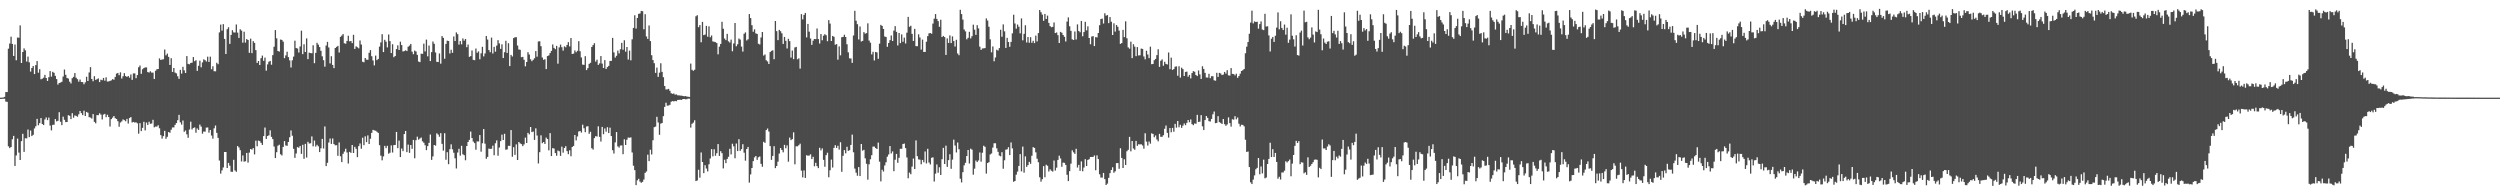 <?xml version="1.0" encoding="UTF-8"?>
<svg xmlns="http://www.w3.org/2000/svg" width="1920" height="150">
  <path d="M0 75.000h1v1.000H0zM1 74.994h1v1.000H1zM2 74.829h1v1.000H2zM3 74.384h1v1.440H3zM4 70.697h1v7.329H4zM5 70.688h1v7.537H5zM6 37.376h1v75.023H6zM7 33.407h1v80.362H7zM8 28.164h1v84.747H8zM9 33.757h1v73.179H9zM10 42.948h1v61.422H10zM11 34.196h1v93.228H11zM12 46.288h1v73.133H12zM13 28.823h1v77.621H13zM14 28.970h1v88.232H14zM15 19.483h1v103.413H15zM16 48.389h1v59.992H16zM17 39.931h1v62.813H17zM18 37.185h1v79.429H18zM19 38.668h1v67.531H19zM20 47.237h1v59.036H20zM21 43.490h1v55.974H21zM22 47.896h1v57.445H22zM23 55.009h1v45.220H23zM24 52.228h1v52.257H24zM25 50.699h1v52.847H25zM26 56.885h1v41.799H26zM27 50.044h1v46.947H27zM28 46.878h1v44.392H28zM29 55.796h1v40.401H29zM30 53.169h1v41.394H30zM31 60.854h1v29.835H31zM32 60.405h1v34.827H32zM33 59.638h1v36.394H33zM34 57.486h1v34.246H34zM35 59.889h1v30.312H35zM36 62.175h1v30.111H36zM37 59.296h1v31.012H37zM38 54.567h1v41.883H38zM39 58.845h1v41.291H39zM40 55.152h1v40.732H40zM41 55.933h1v39.852H41zM42 58.284h1v33.152H42zM43 60.747h1v32.480H43zM44 64.959h1v27.817H44zM45 63.725h1v22.460H45zM46 63.367h1v30.133H46zM47 62.837h1v33.287H47zM48 58.796h1v30.800H48zM49 53.406h1v38.605H49zM50 57.472h1v36.351H50zM51 59.842h1v33.854H51zM52 60.343h1v28.122H52zM53 62.709h1v26.220H53zM54 64.125h1v27.353H54zM55 60.053h1v26.863H55zM56 59.059h1v31.367H56zM57 56.110h1v32.558H57zM58 59.723h1v29.239H58zM59 60.827h1v28.817H59zM60 62.722h1v25.079H60zM61 61.067h1v24.176H61zM62 62.963h1v23.912H62zM63 63.103h1v25.297H63zM64 64.723h1v20.275H64zM65 63.236h1v25.873H65zM66 58.957h1v26.989H66zM67 62.201h1v24.360H67zM68 55.643h1v34.364H68zM69 51.571h1v38.755H69zM70 60.615h1v30.461H70zM71 62.396h1v25.215H71zM72 58.536h1v35.048H72zM73 61.327h1v33.387H73zM74 60.816h1v27.603H74zM75 60.193h1v28.264H75zM76 63.035h1v23.928H76zM77 61.187h1v26.811H77zM78 61.602h1v30.146H78zM79 59.847h1v28.165H79zM80 61.940h1v25.498H80zM81 59.411h1v30.612H81zM82 62.621h1v25.482H82zM83 62.513h1v27.343H83zM84 62.172h1v34.983H84zM85 61.682h1v29.826H85zM86 60.793h1v29.513H86zM87 61.251h1v27.855H87zM88 59.075h1v31.703H88zM89 56.519h1v34.878H89zM90 55.991h1v37.111H90zM91 57.729h1v39.590H91zM92 55.572h1v38.515H92zM93 60.334h1v32.887H93zM94 58.564h1v33.149H94zM95 56.149h1v36.164H95zM96 58.416h1v34.739H96zM97 59.107h1v32.209H97zM98 58.384h1v36.492H98zM99 59.661h1v31.031H99zM100 57.202h1v32.691H100zM101 61.331h1v32.707H101zM102 56.364h1v37.270H102zM103 56.364h1v37.734H103zM104 60.033h1v33.901H104zM105 57.649h1v37.089H105zM106 51.677h1v50.966H106zM107 50.346h1v44.197H107zM108 56.671h1v44.044H108zM109 53.214h1v45.006H109zM110 52.251h1v41.287H110zM111 51.777h1v48.387H111zM112 51.757h1v42.357H112zM113 55.368h1v40.582H113zM114 55.687h1v37.790H114zM115 54.740h1v40.335H115zM116 55.750h1v39.138H116zM117 55.768h1v36.231H117zM118 60.668h1v37.128H118zM119 54.322h1v42.863H119zM120 53.204h1v44.019H120zM121 52.985h1v43.217H121zM122 44.838h1v53.667H122zM123 46.071h1v57.706H123zM124 45.694h1v60.757H124zM125 45.502h1v59.042H125zM126 38.038h1v62.487H126zM127 42.510h1v64.098H127zM128 41.153h1v63.930H128zM129 43.668h1v57.769H129zM130 49.886h1v52.075H130zM131 44.680h1v54.950H131zM132 55.251h1v42.649H132zM133 52.210h1v45.647H133zM134 55.766h1v40.117H134zM135 56.366h1v38.145H135zM136 58.547h1v33.769H136zM137 60.563h1v27.656H137zM138 53.666h1v40.261H138zM139 56.519h1v39.179H139zM140 51.324h1v41.261H140zM141 54.025h1v47.220H141zM142 56.088h1v44.109H142zM143 43.061h1v60.106H143zM144 49.043h1v56.798H144zM145 49.424h1v50.049H145zM146 48.315h1v45.147H146zM147 48.119h1v51.285H147zM148 43.844h1v54.408H148zM149 46.999h1v50.826H149zM150 46.240h1v55.709H150zM151 54.418h1v44.220H151zM152 50.546h1v49.262H152zM153 46.583h1v49.125H153zM154 51.695h1v45.556H154zM155 47.908h1v54.770H155zM156 45.564h1v55.466H156zM157 46.247h1v54.862H157zM158 47.255h1v50.757H158zM159 43.506h1v54.378H159zM160 47.545h1v54.360H160zM161 43.524h1v56.313H161zM162 53.176h1v50.913H162zM163 50.890h1v55.612H163zM164 54.681h1v43.860H164zM165 54.762h1v41.667H165zM166 48.158h1v53.862H166zM167 49.309h1v56.563H167zM168 24.862h1v98.402H168zM169 18.910h1v114.429H169zM170 23.496h1v107.391H170zM171 18.543h1v110.092H171zM172 29.922h1v86.833H172zM173 41.493h1v75.247H173zM174 22.441h1v106.565H174zM175 20.942h1v104.190H175zM176 33.671h1v93.550H176zM177 26.809h1v105.104H177zM178 23.196h1v108.806H178zM179 24.896h1v97.816H179zM180 25.006h1v105.897H180zM181 18.781h1v113.177H181zM182 25.048h1v87.152H182zM183 29.120h1v84.147H183zM184 22.480h1v92.853H184zM185 23.500h1v100.487H185zM186 32.758h1v86.656H186zM187 24.355h1v99.803H187zM188 32.695h1v91.162H188zM189 30.024h1v87.414H189zM190 30.713h1v94.183H190zM191 40.575h1v76.611H191zM192 29.704h1v84.723H192zM193 40.811h1v74.120H193zM194 31.597h1v82.168H194zM195 32.944h1v85.644H195zM196 38.515h1v69.508H196zM197 48.348h1v64.007H197zM198 46.857h1v61.118H198zM199 49.932h1v58.458H199zM200 44.681h1v65.019H200zM201 42.677h1v68.619H201zM202 46.716h1v57.786H202zM203 44.261h1v53.676H203zM204 54.292h1v52.434H204zM205 49.456h1v55.000H205zM206 47.420h1v56.515H206zM207 46.791h1v53.287H207zM208 49.696h1v55.438H208zM209 42.319h1v64.551H209zM210 35.894h1v76.637H210zM211 23.082h1v98.301H211zM212 29.425h1v87.442H212zM213 39.166h1v72.760H213zM214 39.654h1v71.507H214zM215 30.337h1v88.120H215zM216 30.660h1v88.726H216zM217 32.021h1v80.817H217zM218 44.674h1v63.691H218zM219 42.521h1v69.180H219zM220 39.723h1v72.241H220zM221 43.901h1v65.112H221zM222 46.400h1v59.024H222zM223 51.800h1v48.385H223zM224 46.275h1v57.991H224zM225 43.450h1v70.805H225zM226 31.220h1v90.005H226zM227 36.914h1v80.967H227zM228 37.294h1v75.702H228zM229 40.344h1v73.132H229zM230 35.696h1v76.421H230zM231 23.554h1v94.602H231zM232 41.584h1v69.628H232zM233 33.976h1v87.994H233zM234 39.954h1v70.528H234zM235 29.514h1v91.462H235zM236 45.414h1v63.483H236zM237 40.424h1v69.784H237zM238 40.764h1v69.284H238zM239 40.892h1v63.867H239zM240 34.765h1v77.607H240zM241 48.556h1v59.363H241zM242 40.577h1v71.979H242zM243 32.854h1v78.365H243zM244 34.322h1v78.058H244zM245 36.166h1v80.623H245zM246 39.020h1v74.886H246zM247 43.279h1v63.447H247zM248 46.214h1v67.840H248zM249 51.225h1v45.891H249zM250 34.972h1v92.554H250zM251 32.167h1v92.870H251zM252 36.476h1v73.004H252zM253 48.689h1v57.721H253zM254 43.156h1v67.369H254zM255 49.877h1v56.487H255zM256 52.333h1v58.310H256zM257 36.860h1v74.764H257zM258 35.981h1v75.519H258zM259 35.201h1v84.462H259zM260 40.330h1v69.098H260zM261 28.322h1v91.708H261zM262 27.360h1v97.142H262zM263 26.159h1v91.943H263zM264 33.216h1v83.189H264zM265 33.606h1v80.624H265zM266 31.437h1v85.635H266zM267 27.433h1v98.187H267zM268 31.744h1v84.882H268zM269 31.492h1v85.888H269zM270 33.126h1v78.233H270zM271 26.752h1v90.757H271zM272 37.600h1v75.164H272zM273 35.565h1v78.711H273zM274 36.315h1v84.343H274zM275 37.143h1v75.075H275zM276 31.100h1v79.103H276zM277 34.217h1v79.989H277zM278 47.426h1v58.350H278zM279 47.811h1v63.696H279zM280 44.566h1v60.125H280zM281 45.812h1v63.335H281zM282 45.915h1v58.060H282zM283 40.545h1v70.056H283zM284 38.509h1v68.036H284zM285 43.171h1v58.883H285zM286 46.425h1v53.307H286zM287 50.218h1v49.952H287zM288 42.683h1v57.731H288zM289 46.162h1v54.987H289zM290 45.255h1v56.814H290zM291 35.785h1v75.739H291zM292 32.562h1v86.981H292zM293 26.281h1v96.860H293zM294 39.974h1v80.165H294zM295 30.581h1v81.424H295zM296 31.987h1v81.791H296zM297 36.377h1v75.593H297zM298 26.467h1v91.555H298zM299 31.581h1v85.717H299zM300 40.743h1v70.920H300zM301 33.950h1v83.212H301zM302 43.929h1v67.528H302zM303 43.005h1v68.303H303zM304 37.672h1v63.668H304zM305 34.807h1v78.951H305zM306 38.411h1v69.552H306zM307 31.982h1v88.662H307zM308 34.619h1v79.447H308zM309 39.543h1v76.511H309zM310 39.227h1v63.729H310zM311 38.626h1v61.957H311zM312 39.229h1v77.614H312zM313 35.882h1v75.176H313zM314 35.014h1v82.385H314zM315 33.754h1v77.629H315zM316 39.658h1v74.626H316zM317 41.645h1v65.845H317zM318 38.862h1v82.661H318zM319 39.528h1v68.145H319zM320 42.115h1v62.837H320zM321 47.261h1v59.999H321zM322 47.724h1v58.661H322zM323 41.203h1v64.411H323zM324 41.363h1v67.163H324zM325 33.514h1v76.098H325zM326 39.489h1v72.058H326zM327 30.404h1v84.900H327zM328 43.282h1v68.939H328zM329 34.956h1v74.779H329zM330 46.915h1v56.415H330zM331 40.053h1v82.747H331zM332 31.924h1v88.175H332zM333 33.646h1v77.706H333zM334 40.282h1v71.572H334zM335 47.439h1v54.957H335zM336 47.684h1v55.625H336zM337 41.081h1v63.952H337zM338 48.922h1v53.334H338zM339 27.716h1v82.763H339zM340 29.077h1v86.561H340zM341 45.127h1v57.185H341zM342 33.763h1v88.900H342zM343 31.215h1v85.662H343zM344 31.477h1v94.637H344zM345 41.036h1v73.530H345zM346 38.205h1v72.619H346zM347 40.541h1v74.160H347zM348 27.996h1v89.282H348zM349 31.547h1v90.031H349zM350 24.878h1v104.504H350zM351 26.282h1v90.860H351zM352 34.270h1v80.015H352zM353 31.544h1v88.007H353zM354 34.035h1v77.932H354zM355 29.533h1v88.921H355zM356 31.209h1v87.996H356zM357 29.892h1v93.205H357zM358 36.261h1v75.850H358zM359 34.202h1v74.853H359zM360 43.694h1v63.700H360zM361 43.123h1v57.945H361zM362 38.750h1v67.287H362zM363 45.968h1v62.765H363zM364 46.235h1v63.712H364zM365 37.294h1v77.718H365zM366 40.475h1v68.117H366zM367 39.491h1v69.208H367zM368 45.498h1v58.221H368zM369 40.955h1v75.534H369zM370 35.963h1v74.067H370zM371 43.339h1v55.765H371zM372 41.046h1v69.312H372zM373 27.647h1v94.299H373zM374 30.339h1v90.168H374zM375 38.448h1v75.666H375zM376 40.076h1v74.287H376zM377 28.886h1v85.321H377zM378 41.095h1v70.801H378zM379 36.013h1v83.236H379zM380 39.698h1v70.327H380zM381 35.020h1v72.811H381zM382 30.825h1v88.791H382zM383 33.334h1v79.949H383zM384 37.553h1v70.838H384zM385 34.053h1v69.348H385zM386 44.569h1v62.972H386zM387 40.072h1v62.710H387zM388 31.359h1v83.612H388zM389 40.636h1v74.105H389zM390 33.182h1v78.788H390zM391 50.739h1v61.299H391zM392 42.154h1v57.729H392zM393 43.383h1v77.002H393zM394 29.286h1v83.765H394zM395 28.612h1v90.312H395zM396 28.584h1v82.324H396zM397 34.945h1v87.914H397zM398 37.974h1v71.103H398zM399 38.222h1v71.901H399zM400 43.946h1v66.748H400zM401 43.687h1v68.541H401zM402 45.892h1v65.005H402zM403 50.955h1v54.745H403zM404 47.632h1v62.169H404zM405 40.092h1v61.933H405zM406 41.879h1v61.320H406zM407 45.525h1v52.007H407zM408 47.025h1v54.450H408zM409 45.903h1v55.136H409zM410 44.736h1v62.718H410zM411 39.228h1v59.325H411zM412 43.511h1v60.582H412zM413 31.847h1v93.692H413zM414 31.693h1v85.186H414zM415 35.472h1v68.444H415zM416 44.141h1v65.834H416zM417 45.941h1v63.118H417zM418 45.521h1v64.996H418zM419 53.040h1v52.615H419zM420 43.071h1v63.672H420zM421 42.524h1v72.943H421zM422 40.771h1v61.490H422zM423 39.057h1v80.796H423zM424 34.136h1v79.607H424zM425 36.752h1v77.346H425zM426 37.771h1v79.790H426zM427 35.251h1v84.365H427zM428 48.877h1v66.751H428zM429 36.391h1v79.761H429zM430 34.259h1v85.470H430zM431 36.260h1v76.379H431zM432 38.861h1v78.368H432zM433 35.563h1v78.119H433zM434 36.295h1v75.990H434zM435 34.523h1v81.549H435zM436 32.376h1v86.049H436zM437 35.620h1v79.849H437zM438 29.213h1v90.803H438zM439 41.467h1v71.437H439zM440 41.188h1v70.880H440zM441 38.706h1v64.971H441zM442 40.122h1v67.680H442zM443 39.032h1v65.766H443zM444 31.622h1v69.410H444zM445 39.364h1v61.231H445zM446 44.147h1v57.697H446zM447 49.605h1v46.146H447zM448 49.830h1v48.673H448zM449 43.170h1v58.349H449zM450 53.825h1v43.353H450zM451 52.307h1v44.596H451zM452 49.068h1v53.673H452zM453 48.209h1v53.005H453zM454 36.087h1v77.770H454zM455 34.615h1v80.272H455zM456 33.170h1v72.931H456zM457 47.320h1v57.235H457zM458 45.833h1v59.033H458zM459 49.810h1v47.238H459zM460 48.708h1v56.407H460zM461 43.067h1v65.622H461zM462 48.854h1v48.647H462zM463 52.222h1v50.852H463zM464 46.187h1v52.477H464zM465 52.979h1v48.143H465zM466 51.484h1v46.206H466zM467 50.609h1v51.597H467zM468 46.779h1v51.254H468zM469 46.741h1v57.759H469zM470 29.063h1v86.285H470zM471 40.241h1v77.690H471zM472 44.239h1v65.149H472zM473 42.863h1v58.581H473zM474 38.887h1v73.562H474zM475 41.034h1v72.322H475zM476 37.824h1v73.956H476zM477 32.947h1v78.738H477zM478 38.205h1v80.212H478zM479 30.932h1v76.064H479zM480 39.696h1v71.657H480zM481 36.095h1v71.212H481zM482 45.747h1v59.881H482zM483 38.852h1v66.919H483zM484 46.327h1v59.190H484zM485 30.195h1v86.893H485zM486 21.454h1v105.820H486zM487 11.707h1v118.946H487zM488 21.988h1v120.187H488zM489 13.762h1v124.753H489zM490 10.660h1v126.634H490zM491 10.359h1v129.117H491zM492 8.374h1v131.999H492zM493 8.597h1v131.067H493zM494 22.482h1v115.414H494zM495 10.907h1v121.832H495zM496 28.014h1v103.676H496zM497 29.911h1v88.884H497zM498 19.554h1v104.187H498zM499 31.545h1v83.461H499zM500 42.412h1v76.224H500zM501 46.127h1v61.602H501zM502 48.547h1v49.167H502zM503 55.971h1v41.279H503zM504 51.927h1v37.800H504zM505 59.026h1v35.032H505zM506 55.787h1v47.728H506zM507 48.597h1v46.404H507zM508 55.216h1v39.253H508zM509 59.303h1v29.866H509zM510 66.039h1v16.102H510zM511 68.692h1v10.221H511zM512 68.629h1v12.527H512zM513 68.245h1v12.800H513zM514 69.750h1v10.719H514zM515 71.601h1v6.549H515zM516 72.080h1v5.517H516zM517 71.783h1v6.156H517zM518 72.706h1v4.826H518zM519 72.512h1v5.273H519zM520 73.200h1v3.524H520zM521 73.223h1v3.489H521zM522 73.423h1v3.180H522zM523 73.398h1v3.341H523zM524 73.713h1v2.337H524zM525 73.933h1v2.106H525zM526 73.791h1v2.518H526zM527 74.153h1v2.046H527zM528 74.270h1v1.463H528zM529 74.450h1v1.311H529zM530 48.858h1v49.159H530zM531 53.596h1v41.470H531zM532 54.393h1v39.763H532zM533 53.581h1v38.803H533zM534 12.517h1v126.539H534zM535 11.671h1v126.930H535zM536 20.876h1v109.466H536zM537 19.247h1v117.199H537zM538 32.463h1v84.636H538zM539 16.785h1v107.614H539zM540 26.997h1v105.965H540zM541 26.566h1v100.295H541zM542 19.889h1v109.533H542zM543 28.185h1v103.452H543zM544 20.240h1v105.913H544zM545 28.644h1v93.052H545zM546 27.222h1v87.328H546zM547 31.793h1v88.272H547zM548 32.101h1v82.519H548zM549 32.357h1v87.227H549zM550 33.067h1v84.614H550zM551 41.749h1v68.892H551zM552 35.846h1v83.918H552zM553 33.727h1v82.382H553zM554 16.753h1v100.896H554zM555 22.054h1v107.274H555zM556 29.605h1v93.082H556zM557 30.835h1v94.430H557zM558 25.999h1v96.080H558zM559 31.767h1v88.677H559zM560 32.655h1v81.647H560zM561 30.412h1v88.155H561zM562 39.350h1v71.021H562zM563 33.361h1v79.027H563zM564 17.675h1v103.873H564zM565 35.515h1v74.723H565zM566 33.976h1v82.035H566zM567 29.591h1v77.326H567zM568 30.414h1v85.452H568zM569 35.774h1v78.766H569zM570 39.614h1v71.138H570zM571 25.924h1v91.334H571zM572 24.882h1v98.494H572zM573 31.062h1v83.359H573zM574 30.148h1v82.697H574zM575 10.807h1v129.426H575zM576 13.854h1v120.097H576zM577 19.376h1v109.649H577zM578 24.380h1v99.392H578zM579 22.524h1v98.382H579zM580 25.643h1v94.186H580zM581 26.045h1v96.707H581zM582 33.598h1v87.200H582zM583 34.150h1v85.995H583zM584 28.795h1v97.033H584zM585 24.553h1v103.511H585zM586 42.642h1v66.261H586zM587 41.835h1v67.892H587zM588 46.305h1v53.608H588zM589 47.222h1v51.516H589zM590 49.165h1v51.831H590zM591 40.005h1v72.194H591zM592 39.043h1v83.747H592zM593 38.596h1v81.171H593zM594 45.489h1v66.786H594zM595 16.146h1v112.983H595zM596 23.893h1v103.575H596zM597 30.839h1v93.329H597zM598 22.937h1v94.970H598zM599 23.952h1v89.764H599zM600 25.578h1v89.599H600zM601 33.751h1v83.243H601zM602 28.357h1v82.877H602zM603 31.350h1v82.512H603zM604 37.206h1v74.443H604zM605 29.823h1v94.316H605zM606 31.590h1v74.075H606zM607 44.233h1v63.388H607zM608 38.811h1v68.021H608zM609 45.400h1v56.257H609zM610 36.464h1v89.729H610zM611 35.984h1v76.356H611zM612 45.502h1v66.865H612zM613 44.808h1v66.707H613zM614 52.709h1v57.618H614zM615 10.873h1v120.216H615zM616 14.880h1v121.384H616zM617 11.451h1v119.402H617zM618 9.923h1v126.741H618zM619 28.705h1v90.536H619zM620 18.356h1v101.256H620zM621 24.298h1v95.167H621zM622 29.618h1v88.927H622zM623 34.480h1v87.690H623zM624 31.248h1v89.194H624zM625 29.935h1v97.742H625zM626 30.056h1v94.997H626zM627 21.858h1v105.729H627zM628 30.028h1v99.080H628zM629 33.428h1v80.082H629zM630 26.140h1v89.374H630zM631 30.931h1v83.019H631zM632 27.389h1v95.368H632zM633 26.285h1v101.772H633zM634 27.099h1v92.068H634zM635 31.623h1v85.681H635zM636 15.458h1v120.699H636zM637 18.108h1v112.651H637zM638 31.492h1v91.072H638zM639 27.583h1v101.100H639zM640 28.261h1v85.281H640zM641 34.341h1v77.174H641zM642 33.823h1v79.809H642zM643 45.840h1v66.151H643zM644 35.657h1v79.260H644zM645 42.507h1v66.748H645zM646 28.576h1v103.346H646zM647 28.389h1v91.252H647zM648 26.666h1v88.645H648zM649 28.400h1v89.374H649zM650 33.978h1v78.769H650zM651 40.170h1v75.677H651zM652 44.793h1v70.555H652zM653 44.876h1v66.414H653zM654 48.266h1v55.084H654zM655 27.229h1v89.732H655zM656 8.301h1v121.182H656zM657 15.923h1v116.666H657zM658 18.560h1v116.384H658zM659 30.325h1v98.005H659zM660 20.317h1v114.920H660zM661 31.856h1v78.731H661zM662 31.387h1v84.312H662zM663 24.691h1v90.341H663zM664 25.854h1v95.764H664zM665 25.469h1v100.337H665zM666 17.938h1v120.022H666zM667 31.122h1v95.072H667zM668 32.756h1v89.585H668zM669 41.775h1v77.412H669zM670 39.801h1v72.786H670zM671 46.438h1v66.158H671zM672 39.899h1v73.840H672zM673 40.236h1v74.180H673zM674 45.159h1v64.354H674zM675 33.550h1v90.611H675zM676 19.098h1v120.191H676zM677 19.936h1v110.445H677zM678 22.284h1v109.472H678zM679 27.996h1v99.064H679zM680 28.438h1v96.164H680zM681 35.941h1v84.402H681zM682 33.025h1v85.602H682zM683 30.809h1v81.372H683zM684 27.224h1v90.637H684zM685 31.474h1v84.801H685zM686 23.487h1v107.998H686zM687 20.046h1v102.638H687zM688 24.477h1v93.722H688zM689 34.899h1v90.135H689zM690 25.363h1v95.817H690zM691 33.113h1v81.161H691zM692 26.429h1v87.846H692zM693 32.066h1v78.511H693zM694 28.853h1v81.392H694zM695 33.385h1v80.375H695zM696 25.066h1v95.880H696zM697 12.940h1v123.967H697zM698 20.561h1v111.973H698zM699 19.788h1v114.054H699zM700 26.003h1v101.926H700zM701 31.445h1v90.343H701zM702 22.145h1v107.693H702zM703 35.422h1v72.413H703zM704 35.497h1v84.431H704zM705 26.378h1v96.016H705zM706 28.759h1v93.850H706zM707 38.092h1v88.046H707zM708 30.398h1v92.435H708zM709 39.884h1v84.746H709zM710 39.902h1v76.409H710zM711 32.054h1v93.506H711zM712 27.763h1v86.530H712zM713 25.615h1v99.217H713zM714 25.383h1v100.904H714zM715 25.926h1v95.282H715zM716 18.150h1v102.696H716zM717 14.356h1v125.058H717zM718 10.784h1v122.589H718zM719 14.493h1v111.829H719zM720 16.208h1v116.431H720zM721 20.591h1v107.889H721zM722 15.160h1v119.229H722zM723 28.448h1v93.837H723zM724 27.576h1v85.986H724zM725 28.483h1v97.487H725zM726 42.204h1v69.678H726zM727 29.468h1v98.670H727zM728 32.991h1v89.971H728zM729 27.192h1v91.279H729zM730 33.073h1v96.555H730zM731 27.963h1v94.601H731zM732 31.555h1v75.708H732zM733 35.718h1v76.072H733zM734 30.576h1v86.524H734zM735 41.084h1v68.390H735zM736 42.404h1v72.241H736zM737 7.507h1v129.785H737zM738 10.817h1v129.314H738zM739 15.032h1v117.240H739zM740 22.627h1v104.368H740zM741 24.125h1v100.900H741zM742 30.202h1v89.650H742zM743 29.020h1v86.195H743zM744 24.448h1v101.127H744zM745 29.492h1v84.696H745zM746 27.822h1v87.101H746zM747 18.952h1v115.178H747zM748 22.778h1v106.771H748zM749 26.769h1v96.519H749zM750 19.373h1v105.114H750zM751 21.828h1v101.432H751zM752 35.828h1v81.280H752zM753 38.310h1v85.840H753zM754 37.214h1v80.096H754zM755 37.135h1v74.813H755zM756 36.930h1v75.791H756zM757 14.123h1v119.225H757zM758 15.793h1v109.467H758zM759 20.508h1v104.039H759zM760 30.208h1v88.399H760zM761 40.200h1v77.648H761zM762 35.667h1v77.677H762zM763 47.063h1v62.970H763zM764 44.151h1v65.877H764zM765 38.193h1v75.702H765zM766 38.797h1v77.763H766zM767 36.929h1v82.586H767zM768 22.823h1v97.245H768zM769 28.232h1v88.660H769zM770 18.746h1v110.850H770zM771 24.048h1v99.013H771zM772 36.833h1v78.148H772zM773 29.083h1v85.576H773zM774 32.253h1v80.788H774zM775 35.932h1v83.136H775zM776 32.154h1v77.238H776zM777 25.592h1v88.373H777zM778 11.328h1v128.298H778zM779 18.045h1v120.953H779zM780 22.004h1v112.127H780zM781 18.820h1v112.995H781zM782 20.555h1v106.886H782zM783 25.614h1v92.760H783zM784 14.111h1v117.512H784zM785 30.956h1v81.638H785zM786 26.011h1v106.611H786zM787 19.417h1v100.720H787zM788 32.611h1v95.553H788zM789 28.419h1v98.358H789zM790 32.836h1v91.500H790zM791 28.569h1v97.205H791zM792 32.896h1v86.722H792zM793 31.359h1v81.652H793zM794 33.151h1v80.465H794zM795 27.363h1v89.603H795zM796 31.810h1v90.101H796zM797 25.389h1v99.242H797zM798 7.678h1v128.469H798zM799 9.377h1v130.163H799zM800 11.212h1v126.416H800zM801 15.968h1v111.618H801zM802 10.681h1v125.474H802zM803 14.616h1v111.892H803zM804 11.981h1v115.344H804zM805 17.567h1v114.172H805zM806 20.047h1v110.014H806zM807 20.927h1v110.211H807zM808 20.618h1v111.175H808zM809 17.242h1v106.031H809zM810 25.383h1v105.580H810zM811 24.918h1v103.848H811zM812 27.012h1v95.836H812zM813 33.008h1v86.542H813zM814 24.486h1v97.227H814zM815 25.155h1v102.933H815zM816 26.861h1v98.011H816zM817 28.277h1v96.816H817zM818 31.842h1v94.836H818zM819 16.592h1v117.671H819zM820 13.341h1v125.714H820zM821 20.175h1v111.244H821zM822 23.725h1v101.958H822zM823 30.201h1v85.250H823zM824 30.700h1v86.305H824zM825 24.152h1v94.022H825zM826 30.307h1v83.979H826zM827 18.730h1v109.947H827zM828 23.788h1v102.819H828zM829 24.757h1v106.491H829zM830 16.061h1v107.902H830zM831 27.869h1v103.682H831zM832 24.613h1v104.060H832zM833 16.750h1v105.525H833zM834 23.364h1v104.126H834zM835 20.247h1v102.604H835zM836 29.200h1v93.081H836zM837 34.008h1v86.568H837zM838 28.046h1v92.472H838zM839 27.734h1v92.787H839zM840 35.366h1v84.018H840zM841 28.495h1v102.262H841zM842 28.701h1v90.663H842zM843 25.349h1v96.832H843zM844 19.356h1v114.488H844zM845 14.646h1v121.709H845zM846 14.268h1v122.118H846zM847 18.082h1v114.747H847zM848 10.170h1v127.406H848zM849 12.013h1v130.088H849zM850 11.574h1v129.427H850zM851 17.778h1v118.836H851zM852 13.099h1v119.860H852zM853 16.700h1v113.865H853zM854 26.904h1v101.536H854zM855 17.918h1v114.751H855zM856 24.279h1v107.303H856zM857 19.215h1v106.047H857zM858 20.569h1v104.676H858zM859 23.507h1v106.119H859zM860 33.709h1v80.177H860zM861 33.059h1v88.238H861zM862 22.948h1v106.058H862zM863 28.534h1v93.786H863zM864 16.392h1v110.329H864zM865 29.379h1v86.813H865zM866 36.406h1v78.631H866zM867 37.398h1v67.717H867zM868 32.006h1v84.198H868zM869 44.660h1v63.683H869zM870 33.929h1v80.143H870zM871 35.850h1v79.197H871zM872 43.133h1v65.080H872zM873 36.156h1v75.829H873zM874 42.580h1v68.230H874zM875 42.455h1v68.434H875zM876 37.247h1v73.544H876zM877 37.597h1v74.136H877zM878 43.370h1v70.806H878zM879 45.551h1v56.816H879zM880 38.968h1v69.776H880zM881 41.823h1v69.942H881zM882 44.646h1v64.025H882zM883 35.833h1v74.508H883zM884 49.293h1v53.108H884zM885 49.106h1v53.758H885zM886 46.250h1v59.156H886zM887 45.261h1v58.765H887zM888 42.362h1v64.770H888zM889 37.811h1v70.749H889zM890 51.349h1v51.455H890zM891 46.657h1v58.389H891zM892 45.593h1v59.483H892zM893 50.476h1v53.339H893zM894 47.462h1v51.431H894zM895 49.099h1v47.309H895zM896 49.484h1v52.548H896zM897 40.293h1v65.382H897zM898 53.142h1v45.206H898zM899 44.267h1v57.295H899zM900 53.698h1v44.530H900zM901 53.049h1v48.130H901zM902 51.208h1v43.917H902zM903 51.011h1v47.025H903zM904 58.161h1v34.768H904zM905 50.877h1v46.875H905zM906 59.587h1v36.262H906zM907 51.977h1v46.227H907zM908 53.113h1v43.423H908zM909 58.385h1v36.444H909zM910 55.264h1v40.867H910zM911 54.969h1v39.412H911zM912 58.930h1v33.252H912zM913 57.475h1v36.436H913zM914 60.228h1v31.520H914zM915 56.094h1v39.226H915zM916 54.637h1v41.502H916zM917 55.098h1v39.740H917zM918 57.582h1v37.462H918zM919 58.422h1v29.812H919zM920 54.109h1v39.580H920zM921 57.160h1v36.261H921zM922 60.632h1v27.785H922zM923 50.881h1v46.138H923zM924 52.929h1v46.968H924zM925 55.976h1v36.212H925zM926 59.472h1v29.597H926zM927 59.573h1v30.970H927zM928 56.661h1v36.426H928zM929 60.042h1v33.313H929zM930 58.513h1v32.826H930zM931 58.537h1v29.248H931zM932 61.665h1v24.010H932zM933 61.980h1v32.632H933zM934 55.910h1v38.472H934zM935 59.083h1v30.137H935zM936 55.948h1v37.843H936zM937 56.420h1v37.938H937zM938 57.676h1v37.579H938zM939 57.234h1v34.141H939zM940 55.223h1v40.180H940zM941 56.509h1v40.112H941zM942 53.932h1v41.652H942zM943 57.833h1v32.311H943zM944 58.053h1v36.498H944zM945 52.287h1v44.920H945zM946 56.714h1v34.897H946zM947 56.895h1v35.014H947zM948 57.923h1v31.311H948zM949 56.650h1v35.001H949zM950 59.744h1v30.501H950zM951 58.394h1v36.630H951zM952 56.584h1v40.564H952zM953 54.532h1v41.245H953zM954 53.933h1v42.023H954zM955 53.004h1v44.017H955zM956 40.921h1v66.420H956zM957 35.827h1v80.835H957zM958 32.311h1v84.060H958zM959 25.888h1v102.427H959zM960 17.342h1v122.706H960zM961 8.169h1v133.210H961zM962 17.974h1v119.956H962zM963 16.434h1v118.287H963zM964 16.896h1v113.103H964zM965 16.691h1v112.220H965zM966 22.020h1v99.342H966zM967 18.518h1v115.327H967zM968 16.430h1v111.423H968zM969 22.657h1v110.495H969zM970 23.146h1v99.480H970zM971 10.617h1v126.326H971zM972 20.393h1v115.958H972zM973 20.169h1v105.764H973zM974 27.203h1v94.875H974zM975 39.544h1v70.060H975zM976 29.759h1v90.855H976zM977 28.354h1v86.236H977zM978 32.200h1v88.380H978zM979 27.431h1v90.038H979zM980 21.179h1v103.171H980zM981 9.518h1v127.759H981zM982 22.549h1v113.233H982zM983 16.353h1v121.528H983zM984 21.452h1v110.979H984zM985 23.038h1v109.422H985zM986 18.830h1v112.246H986zM987 26.646h1v97.182H987zM988 21.297h1v103.494H988zM989 32.893h1v90.879H989zM990 30.392h1v92.132H990zM991 11.027h1v124.369H991zM992 27.433h1v98.202H992zM993 30.214h1v88.829H993zM994 35.746h1v76.271H994zM995 27.069h1v81.133H995zM996 42.275h1v67.526H996zM997 42.690h1v65.677H997zM998 24.987h1v101.106H998zM999 23.493h1v101.103H999zM1000 34.989h1v89.903H1000zM1001 8.119h1v124.988H1001zM1002 17.087h1v115.199H1002zM1003 16.753h1v117.527H1003zM1004 28.746h1v92.099H1004zM1005 30.110h1v98.152H1005zM1006 28.893h1v98.450H1006zM1007 21.028h1v104.909H1007zM1008 26.551h1v98.017H1008zM1009 32.616h1v90.036H1009zM1010 24.103h1v98.363H1010zM1011 24.642h1v98.086H1011zM1012 7.528h1v128.699H1012zM1013 22.716h1v106.160H1013zM1014 26.337h1v103.510H1014zM1015 38.620h1v68.564H1015zM1016 29.618h1v84.413H1016zM1017 32.715h1v81.253H1017zM1018 33.810h1v81.375H1018zM1019 32.020h1v80.524H1019zM1020 31.708h1v79.075H1020zM1021 37.270h1v74.436H1021zM1022 12.258h1v123.599H1022zM1023 25.461h1v97.529H1023zM1024 23.644h1v92.254H1024zM1025 26.423h1v96.660H1025zM1026 28.805h1v91.504H1026zM1027 23.604h1v98.092H1027zM1028 33.733h1v85.730H1028zM1029 31.523h1v88.814H1029zM1030 33.202h1v81.136H1030zM1031 38.033h1v69.437H1031zM1032 9.446h1v124.388H1032zM1033 20.384h1v109.908H1033zM1034 25.340h1v93.336H1034zM1035 32.350h1v80.189H1035zM1036 33.161h1v81.695H1036zM1037 26.253h1v96.307H1037zM1038 34.449h1v75.255H1038zM1039 31.681h1v79.851H1039zM1040 42.813h1v66.201H1040zM1041 41.997h1v60.655H1041zM1042 8.244h1v129.854H1042zM1043 15.913h1v121.253H1043zM1044 11.310h1v125.209H1044zM1045 15.371h1v111.757H1045zM1046 24.304h1v111.209H1046zM1047 21.599h1v105.612H1047zM1048 23.349h1v101.463H1048zM1049 22.305h1v103.603H1049zM1050 31.352h1v90.587H1050zM1051 24.009h1v101.567H1051zM1052 11.008h1v123.498H1052zM1053 14.827h1v119.460H1053zM1054 19.330h1v114.789H1054zM1055 31.266h1v88.153H1055zM1056 37.558h1v77.593H1056zM1057 39.585h1v82.867H1057zM1058 36.985h1v76.094H1058zM1059 30.604h1v88.316H1059zM1060 25.348h1v95.578H1060zM1061 39.774h1v73.219H1061zM1062 10.975h1v128.730H1062zM1063 17.535h1v120.339H1063zM1064 18.241h1v108.043H1064zM1065 27.843h1v97.106H1065zM1066 29.697h1v91.263H1066zM1067 25.813h1v102.018H1067zM1068 24.721h1v99.838H1068zM1069 30.203h1v91.394H1069zM1070 32.395h1v87.893H1070zM1071 27.408h1v85.469H1071zM1072 7.629h1v118.548H1072zM1073 11.821h1v123.519H1073zM1074 25.449h1v96.993H1074zM1075 24.367h1v97.819H1075zM1076 25.508h1v98.326H1076zM1077 37.788h1v81.539H1077zM1078 35.147h1v74.245H1078zM1079 35.730h1v73.307H1079zM1080 42.749h1v66.788H1080zM1081 34.707h1v78.752H1081zM1082 19.220h1v107.521H1082zM1083 8.382h1v129.663H1083zM1084 14.379h1v116.253H1084zM1085 29.716h1v92.888H1085zM1086 19.747h1v107.236H1086zM1087 28.413h1v88.102H1087zM1088 26.358h1v99.521H1088zM1089 24.701h1v97.755H1089zM1090 27.968h1v88.908H1090zM1091 29.436h1v88.728H1091zM1092 29.065h1v89.403H1092zM1093 9.442h1v129.367H1093zM1094 14.812h1v115.775H1094zM1095 22.446h1v107.033H1095zM1096 31.479h1v86.375H1096zM1097 28.337h1v83.668H1097zM1098 36.504h1v83.719H1098zM1099 31.290h1v83.193H1099zM1100 32.623h1v78.155H1100zM1101 25.588h1v91.792H1101zM1102 33.700h1v89.831H1102zM1103 7.774h1v133.575H1103zM1104 12.921h1v127.069H1104zM1105 12.347h1v120.577H1105zM1106 15.431h1v122.100H1106zM1107 17.278h1v104.948H1107zM1108 18.802h1v116.305H1108zM1109 23.812h1v103.593H1109zM1110 26.124h1v104.416H1110zM1111 22.455h1v102.850H1111zM1112 27.457h1v94.435H1112zM1113 9.261h1v123.107H1113zM1114 11.678h1v126.386H1114zM1115 28.560h1v98.513H1115zM1116 29.811h1v90.292H1116zM1117 21.561h1v98.975H1117zM1118 20.081h1v107.463H1118zM1119 14.388h1v120.977H1119zM1120 26.444h1v95.163H1120zM1121 27.688h1v94.440H1121zM1122 20.212h1v106.148H1122zM1123 8.364h1v125.519H1123zM1124 13.852h1v127.651H1124zM1125 17.805h1v120.977H1125zM1126 20.779h1v118.198H1126zM1127 18.143h1v114.020H1127zM1128 14.866h1v117.571H1128zM1129 21.609h1v105.860H1129zM1130 23.321h1v101.884H1130zM1131 31.170h1v96.691H1131zM1132 21.167h1v99.225H1132zM1133 12.378h1v126.838H1133zM1134 11.564h1v125.185H1134zM1135 14.232h1v114.104H1135zM1136 25.939h1v103.493H1136zM1137 25.419h1v103.200H1137zM1138 32.573h1v90.553H1138zM1139 24.834h1v98.865H1139zM1140 29.446h1v97.907H1140zM1141 29.703h1v97.360H1141zM1142 28.935h1v91.469H1142zM1143 34.759h1v92.005H1143zM1144 8.361h1v131.238H1144zM1145 13.449h1v123.689H1145zM1146 15.562h1v118.926H1146zM1147 16.864h1v113.993H1147zM1148 22.704h1v100.800H1148zM1149 14.918h1v116.842H1149zM1150 16.738h1v113.249H1150zM1151 18.116h1v112.053H1151zM1152 30.757h1v89.855H1152zM1153 15.679h1v109.053H1153zM1154 12.057h1v127.125H1154zM1155 11.247h1v121.137H1155zM1156 25.315h1v102.934H1156zM1157 22.848h1v102.871H1157zM1158 25.702h1v95.159H1158zM1159 21.499h1v108.863H1159zM1160 19.194h1v103.896H1160zM1161 27.562h1v95.550H1161zM1162 22.512h1v103.916H1162zM1163 37.326h1v91.657H1163zM1164 7.827h1v131.679H1164zM1165 8.635h1v132.729H1165zM1166 13.199h1v121.378H1166zM1167 13.171h1v113.127H1167zM1168 19.891h1v103.841H1168zM1169 16.695h1v111.683H1169zM1170 26.785h1v108.051H1170zM1171 21.258h1v111.894H1171zM1172 19.533h1v106.002H1172zM1173 25.984h1v99.350H1173zM1174 10.247h1v125.797H1174zM1175 16.209h1v125.156H1175zM1176 11.522h1v123.358H1176zM1177 18.528h1v105.814H1177zM1178 21.915h1v105.320H1178zM1179 24.904h1v104.433H1179zM1180 18.767h1v112.463H1180zM1181 26.467h1v103.204H1181zM1182 19.656h1v103.590H1182zM1183 26.740h1v95.988H1183zM1184 7.899h1v123.682H1184zM1185 11.147h1v127.431H1185zM1186 16.584h1v108.240H1186zM1187 21.217h1v106.571H1187zM1188 17.958h1v113.921H1188zM1189 17.420h1v114.191H1189zM1190 23.390h1v101.357H1190zM1191 26.672h1v90.945H1191zM1192 38.249h1v77.016H1192zM1193 38.345h1v77.134H1193zM1194 8.477h1v116.084H1194zM1195 8.277h1v128.657H1195zM1196 11.896h1v124.044H1196zM1197 17.570h1v114.596H1197zM1198 21.836h1v104.671H1198zM1199 26.363h1v90.492H1199zM1200 15.791h1v110.353H1200zM1201 19.308h1v102.987H1201zM1202 26.978h1v97.214H1202zM1203 29.801h1v98.591H1203zM1204 26.609h1v99.544H1204zM1205 7.752h1v131.498H1205zM1206 13.432h1v125.300H1206zM1207 14.721h1v119.759H1207zM1208 20.377h1v114.001H1208zM1209 16.044h1v113.494H1209zM1210 18.548h1v110.741H1210zM1211 22.580h1v106.408H1211zM1212 20.774h1v111.775H1212zM1213 20.496h1v106.099H1213zM1214 25.508h1v96.943H1214zM1215 9.059h1v125.725H1215zM1216 21.097h1v111.497H1216zM1217 19.409h1v110.769H1217zM1218 29.086h1v96.870H1218zM1219 28.242h1v95.691H1219zM1220 22.018h1v107.539H1220zM1221 20.747h1v108.466H1221zM1222 18.817h1v112.377H1222zM1223 17.768h1v103.759H1223zM1224 30.068h1v88.143H1224zM1225 7.310h1v133.385H1225zM1226 7.798h1v125.530H1226zM1227 14.999h1v123.679H1227zM1228 14.981h1v118.167H1228zM1229 11.984h1v127.500H1229zM1230 14.212h1v118.614H1230zM1231 10.772h1v126.772H1231zM1232 20.867h1v110.771H1232zM1233 17.818h1v112.093H1233zM1234 16.216h1v124.528H1234zM1235 8.078h1v132.708H1235zM1236 8.744h1v129.929H1236zM1237 17.494h1v113.133H1237zM1238 17.777h1v112.109H1238zM1239 21.289h1v104.075H1239zM1240 20.952h1v106.283H1240zM1241 14.943h1v122.305H1241zM1242 20.213h1v114.335H1242zM1243 24.503h1v109.717H1243zM1244 22.680h1v102.232H1244zM1245 7.870h1v122.035H1245zM1246 8.469h1v132.228H1246zM1247 12.412h1v125.889H1247zM1248 15.445h1v112.501H1248zM1249 19.435h1v114.883H1249zM1250 20.522h1v113.138H1250zM1251 13.902h1v125.438H1251zM1252 13.379h1v123.069H1252zM1253 12.325h1v122.533H1253zM1254 20.915h1v113.846H1254zM1255 7.959h1v123.139H1255zM1256 8.196h1v133.146H1256zM1257 15.184h1v120.586H1257zM1258 17.450h1v120.012H1258zM1259 10.157h1v128.334H1259zM1260 11.789h1v126.805H1260zM1261 15.185h1v125.322H1261zM1262 10.604h1v124.773H1262zM1263 18.647h1v107.896H1263zM1264 15.303h1v112.194H1264zM1265 23.324h1v116.609H1265zM1266 8.053h1v133.349H1266zM1267 13.290h1v123.997H1267zM1268 10.956h1v128.790H1268zM1269 11.924h1v128.459H1269zM1270 15.889h1v120.920H1270zM1271 12.094h1v120.316H1271zM1272 19.490h1v116.686H1272zM1273 18.692h1v117.541H1273zM1274 10.904h1v124.176H1274zM1275 14.202h1v123.944H1275zM1276 22.262h1v109.103H1276zM1277 18.439h1v117.964H1277zM1278 22.401h1v108.497H1278zM1279 15.306h1v117.770H1279zM1280 16.907h1v108.899H1280zM1281 22.351h1v107.726H1281zM1282 20.459h1v109.947H1282zM1283 25.074h1v105.228H1283zM1284 20.028h1v113.286H1284zM1285 25.193h1v100.139H1285zM1286 30.857h1v92.490H1286zM1287 32.919h1v85.518H1287zM1288 26.700h1v100.036H1288zM1289 27.314h1v93.384H1289zM1290 26.938h1v93.957H1290zM1291 28.177h1v95.376H1291zM1292 24.162h1v97.097H1292zM1293 26.554h1v94.342H1293zM1294 29.447h1v95.625H1294zM1295 21.258h1v103.934H1295zM1296 21.187h1v107.592H1296zM1297 24.609h1v102.153H1297zM1298 24.545h1v98.948H1298zM1299 36.026h1v85.679H1299zM1300 31.027h1v95.471H1300zM1301 25.413h1v94.657H1301zM1302 30.849h1v88.224H1302zM1303 19.170h1v93.949H1303zM1304 31.558h1v92.579H1304zM1305 25.894h1v95.372H1305zM1306 28.333h1v97.072H1306zM1307 32.423h1v95.043H1307zM1308 29.121h1v101.621H1308zM1309 30.339h1v90.833H1309zM1310 25.296h1v103.757H1310zM1311 32.927h1v91.445H1311zM1312 33.634h1v94.121H1312zM1313 25.662h1v106.059H1313zM1314 33.833h1v95.347H1314zM1315 25.422h1v103.820H1315zM1316 37.596h1v86.570H1316zM1317 34.726h1v80.337H1317zM1318 29.080h1v85.284H1318zM1319 34.779h1v82.153H1319zM1320 30.448h1v85.728H1320zM1321 29.391h1v94.347H1321zM1322 26.760h1v89.506H1322zM1323 35.519h1v80.674H1323zM1324 30.356h1v82.102H1324zM1325 31.423h1v82.256H1325zM1326 24.112h1v93.817H1326zM1327 25.787h1v90.495H1327zM1328 24.780h1v85.512H1328zM1329 27.999h1v92.713H1329zM1330 22.941h1v98.427H1330zM1331 33.238h1v86.966H1331zM1332 29.645h1v88.661H1332zM1333 28.519h1v96.947H1333zM1334 20.163h1v97.794H1334zM1335 17.952h1v106.001H1335zM1336 16.592h1v101.588H1336zM1337 20.789h1v97.410H1337zM1338 27.585h1v93.126H1338zM1339 25.184h1v96.892H1339zM1340 29.092h1v100.653H1340zM1341 31.008h1v95.841H1341zM1342 30.276h1v90.857H1342zM1343 23.827h1v99.327H1343zM1344 16.560h1v116.746H1344zM1345 24.860h1v97.493H1345zM1346 24.852h1v102.170H1346zM1347 29.425h1v93.701H1347zM1348 29.075h1v93.842H1348zM1349 22.971h1v97.881H1349zM1350 25.507h1v100.202H1350zM1351 21.269h1v104.664H1351zM1352 24.086h1v105.929H1352zM1353 23.911h1v101.730H1353zM1354 18.669h1v112.288H1354zM1355 24.018h1v104.478H1355zM1356 16.228h1v112.209H1356zM1357 15.518h1v115.313H1357zM1358 16.762h1v113.634H1358zM1359 19.030h1v114.688H1359zM1360 20.232h1v110.260H1360zM1361 18.934h1v109.224H1361zM1362 16.759h1v116.954H1362zM1363 15.241h1v121.955H1363zM1364 16.874h1v119.143H1364zM1365 22.388h1v109.197H1365zM1366 15.074h1v118.035H1366zM1367 17.532h1v112.687H1367zM1368 19.930h1v111.652H1368zM1369 13.896h1v117.478H1369zM1370 17.993h1v110.266H1370zM1371 20.221h1v114.645H1371zM1372 13.573h1v118.884H1372zM1373 16.563h1v116.417H1373zM1374 14.606h1v116.066H1374zM1375 17.899h1v114.871H1375zM1376 23.787h1v106.400H1376zM1377 15.767h1v121.308H1377zM1378 15.987h1v117.636H1378zM1379 16.828h1v118.666H1379zM1380 22.309h1v109.328H1380zM1381 20.861h1v115.876H1381zM1382 9.879h1v125.261H1382zM1383 12.440h1v120.844H1383zM1384 13.730h1v116.420H1384zM1385 11.981h1v128.631H1385zM1386 7.123h1v135.218H1386zM1387 8.285h1v133.468H1387zM1388 8.747h1v132.163H1388zM1389 8.979h1v131.816H1389zM1390 8.312h1v129.903H1390zM1391 12.038h1v126.543H1391zM1392 11.334h1v127.818H1392zM1393 8.604h1v130.771H1393zM1394 9.108h1v132.186H1394zM1395 8.224h1v130.724H1395zM1396 13.135h1v126.350H1396zM1397 11.249h1v126.665H1397zM1398 8.507h1v133.148H1398zM1399 11.120h1v130.443H1399zM1400 9.433h1v127.662H1400zM1401 11.048h1v128.314H1401zM1402 13.584h1v121.347H1402zM1403 9.004h1v131.671H1403zM1404 10.336h1v129.160H1404zM1405 15.235h1v121.522H1405zM1406 17.418h1v119.893H1406zM1407 9.931h1v125.893H1407zM1408 7.434h1v134.395H1408zM1409 9.764h1v129.848H1409zM1410 7.516h1v132.802H1410zM1411 11.389h1v123.284H1411zM1412 24.235h1v102.054H1412zM1413 15.626h1v123.560H1413zM1414 12.689h1v121.018H1414zM1415 18.432h1v120.644H1415zM1416 11.318h1v125.242H1416zM1417 19.265h1v116.429H1417zM1418 10.083h1v128.453H1418zM1419 9.975h1v127.540H1419zM1420 9.180h1v129.342H1420zM1421 14.289h1v122.859H1421zM1422 16.647h1v111.604H1422zM1423 10.673h1v127.165H1423zM1424 13.574h1v123.750H1424zM1425 16.263h1v125.167H1425zM1426 13.902h1v118.923H1426zM1427 15.297h1v122.467H1427zM1428 7.120h1v134.732H1428zM1429 9.708h1v132.451H1429zM1430 15.088h1v121.590H1430zM1431 8.853h1v127.774H1431zM1432 12.817h1v126.887H1432zM1433 8.772h1v127.512H1433zM1434 17.064h1v124.177H1434zM1435 15.317h1v125.357H1435zM1436 16.931h1v118.664H1436zM1437 11.665h1v127.418H1437zM1438 8.223h1v133.823H1438zM1439 9.540h1v130.413H1439zM1440 11.749h1v126.698H1440zM1441 13.084h1v122.783H1441zM1442 11.667h1v124.467H1442zM1443 6.822h1v132.375H1443zM1444 11.488h1v127.077H1444zM1445 13.611h1v123.083H1445zM1446 12.341h1v129.444H1446zM1447 14.864h1v123.398H1447zM1448 8.183h1v133.562H1448zM1449 8.042h1v133.472H1449zM1450 10.868h1v130.292H1450zM1451 10.402h1v126.965H1451zM1452 15.266h1v116.453H1452zM1453 12.702h1v123.438H1453zM1454 11.224h1v127.193H1454zM1455 12.864h1v127.902H1455zM1456 13.286h1v121.048H1456zM1457 10.970h1v128.864H1457zM1458 10.214h1v130.313H1458zM1459 8.610h1v132.824H1459zM1460 10.256h1v131.217H1460zM1461 12.963h1v126.911H1461zM1462 9.555h1v129.716H1462zM1463 13.333h1v118.522H1463zM1464 8.291h1v133.715H1464zM1465 10.939h1v129.156H1465zM1466 10.532h1v129.457H1466zM1467 12.357h1v123.395H1467zM1468 17.216h1v112.573H1468zM1469 7.766h1v133.035H1469zM1470 9.128h1v132.871H1470zM1471 9.984h1v129.644H1471zM1472 12.420h1v126.724H1472zM1473 18.884h1v114.842H1473zM1474 9.982h1v126.835H1474zM1475 16.333h1v118.309H1475zM1476 9.285h1v128.925H1476zM1477 14.563h1v119.962H1477zM1478 12.084h1v121.977H1478zM1479 9.430h1v132.847H1479zM1480 11.099h1v127.083H1480zM1481 7.530h1v131.388H1481zM1482 13.544h1v117.413H1482zM1483 18.391h1v117.531H1483zM1484 11.666h1v124.089H1484zM1485 11.288h1v127.595H1485zM1486 12.747h1v128.251H1486zM1487 15.639h1v123.848H1487zM1488 11.813h1v126.724H1488zM1489 10.459h1v131.213H1489zM1490 13.189h1v123.766H1490zM1491 11.985h1v124.446H1491zM1492 16.335h1v115.119H1492zM1493 20.561h1v109.976H1493zM1494 11.916h1v118.738H1494zM1495 13.471h1v120.161H1495zM1496 16.889h1v113.711H1496zM1497 17.711h1v116.970H1497zM1498 11.538h1v123.995H1498zM1499 6.990h1v134.216H1499zM1500 10.102h1v129.005H1500zM1501 10.404h1v126.960H1501zM1502 10.025h1v124.803H1502zM1503 18.019h1v117.567H1503zM1504 8.580h1v131.419H1504zM1505 12.090h1v124.427H1505zM1506 13.800h1v125.588H1506zM1507 11.791h1v125.676H1507zM1508 7.838h1v132.001H1508zM1509 9.949h1v132.215H1509zM1510 8.614h1v133.618H1510zM1511 8.628h1v132.110H1511zM1512 10.814h1v128.807H1512zM1513 10.495h1v127.835H1513zM1514 14.987h1v123.579H1514zM1515 9.793h1v127.710H1515zM1516 14.447h1v124.387H1516zM1517 13.553h1v120.739H1517zM1518 15.430h1v120.919H1518zM1519 10.262h1v128.063H1519zM1520 9.688h1v131.504H1520zM1521 10.130h1v128.515H1521zM1522 11.672h1v126.777H1522zM1523 11.235h1v127.103H1523zM1524 13.015h1v125.122H1524zM1525 11.400h1v126.617H1525zM1526 11.288h1v123.450H1526zM1527 16.748h1v118.911H1527zM1528 13.504h1v123.491H1528zM1529 13.077h1v124.565H1529zM1530 8.458h1v134.266H1530zM1531 9.598h1v129.264H1531zM1532 10.462h1v127.606H1532zM1533 17.615h1v121.993H1533zM1534 19.096h1v112.816H1534zM1535 9.408h1v132.504H1535zM1536 11.473h1v129.907H1536zM1537 7.661h1v133.200H1537zM1538 12.795h1v124.972H1538zM1539 16.725h1v116.730H1539zM1540 8.547h1v133.874H1540zM1541 7.785h1v132.371H1541zM1542 10.584h1v126.344H1542zM1543 9.529h1v124.980H1543zM1544 13.952h1v123.088H1544zM1545 8.078h1v131.567H1545zM1546 11.760h1v128.991H1546zM1547 8.267h1v132.834H1547zM1548 10.460h1v127.088H1548zM1549 14.806h1v120.326H1549zM1550 8.667h1v133.938H1550zM1551 8.165h1v131.276H1551zM1552 10.069h1v131.279H1552zM1553 15.302h1v124.852H1553zM1554 13.542h1v121.640H1554zM1555 11.235h1v129.943H1555zM1556 17.398h1v118.884H1556zM1557 18.671h1v117.704H1557zM1558 8.476h1v128.919H1558zM1559 19.613h1v117.058H1559zM1560 8.340h1v133.246H1560zM1561 7.761h1v130.495H1561zM1562 10.177h1v124.977H1562zM1563 14.710h1v113.279H1563zM1564 20.860h1v116.046H1564zM1565 16.145h1v121.302H1565zM1566 14.897h1v123.085H1566zM1567 13.017h1v121.713H1567zM1568 16.466h1v120.424H1568zM1569 18.268h1v118.544H1569zM1570 8.853h1v132.161H1570zM1571 9.918h1v130.062H1571zM1572 12.229h1v126.372H1572zM1573 23.098h1v110.629H1573zM1574 16.388h1v118.068H1574zM1575 16.133h1v120.152H1575zM1576 12.106h1v126.370H1576zM1577 15.888h1v121.236H1577zM1578 15.383h1v119.162H1578zM1579 14.559h1v120.944H1579zM1580 9.430h1v131.656H1580zM1581 7.834h1v133.820H1581zM1582 10.782h1v130.254H1582zM1583 13.444h1v123.686H1583zM1584 10.437h1v130.783H1584zM1585 9.568h1v126.427H1585zM1586 7.659h1v133.958H1586zM1587 9.726h1v130.237H1587zM1588 13.051h1v125.516H1588zM1589 11.867h1v127.238H1589zM1590 14.714h1v120.348H1590zM1591 9.024h1v132.740H1591zM1592 8.472h1v133.664H1592zM1593 7.423h1v132.977H1593zM1594 13.049h1v122.483H1594zM1595 9.994h1v127.539H1595zM1596 9.585h1v132.401H1596zM1597 12.634h1v127.810H1597zM1598 13.073h1v120.783H1598zM1599 14.076h1v124.745H1599zM1600 12.852h1v119.600H1600zM1601 8.360h1v133.214H1601zM1602 9.293h1v130.952H1602zM1603 8.519h1v129.967H1603zM1604 10.059h1v131.325H1604zM1605 10.400h1v130.998H1605zM1606 8.074h1v133.266H1606zM1607 12.798h1v127.405H1607zM1608 15.787h1v124.489H1608zM1609 8.269h1v127.744H1609zM1610 11.486h1v122.360H1610zM1611 7.701h1v134.402H1611zM1612 8.885h1v133.003H1612zM1613 10.442h1v131.733H1613zM1614 9.150h1v128.811H1614zM1615 10.064h1v128.302H1615zM1616 8.085h1v133.743H1616zM1617 11.432h1v127.335H1617zM1618 10.757h1v124.212H1618zM1619 9.176h1v129.520H1619zM1620 14.681h1v121.901H1620zM1621 8.640h1v134.003H1621zM1622 9.637h1v131.356H1622zM1623 9.944h1v130.827H1623zM1624 14.143h1v122.009H1624zM1625 12.488h1v123.701H1625zM1626 10.342h1v129.084H1626zM1627 8.115h1v134.527H1627zM1628 8.272h1v133.567H1628zM1629 9.199h1v128.440H1629zM1630 10.534h1v131.418H1630zM1631 8.825h1v133.508H1631zM1632 8.972h1v132.522H1632zM1633 10.621h1v129.962H1633zM1634 10.502h1v129.545H1634zM1635 10.070h1v132.514H1635zM1636 9.667h1v126.946H1636zM1637 13.438h1v123.353H1637zM1638 9.895h1v127.057H1638zM1639 12.672h1v118.447H1639zM1640 14.371h1v123.047H1640zM1641 9.121h1v132.694H1641zM1642 9.171h1v131.455H1642zM1643 11.912h1v125.084H1643zM1644 13.051h1v125.358H1644zM1645 13.979h1v128.680H1645zM1646 11.793h1v121.175H1646zM1647 10.326h1v130.512H1647zM1648 14.174h1v124.703H1648zM1649 11.447h1v125.918H1649zM1650 13.784h1v122.788H1650zM1651 12.132h1v126.882H1651zM1652 8.381h1v132.722H1652zM1653 8.325h1v133.802H1653zM1654 10.813h1v130.064H1654zM1655 8.619h1v125.676H1655zM1656 11.664h1v121.177H1656zM1657 7.596h1v132.138H1657zM1658 9.413h1v129.595H1658zM1659 13.598h1v120.183H1659zM1660 12.009h1v128.327H1660zM1661 18.333h1v116.239H1661zM1662 8.171h1v134.337H1662zM1663 7.788h1v132.761H1663zM1664 11.196h1v130.239H1664zM1665 12.720h1v124.527H1665zM1666 18.989h1v117.080H1666zM1667 9.245h1v131.805H1667zM1668 9.194h1v126.944H1668zM1669 8.111h1v130.790H1669zM1670 16.405h1v121.594H1670zM1671 13.694h1v118.301H1671zM1672 7.047h1v134.462H1672zM1673 8.156h1v133.893H1673zM1674 9.252h1v129.786H1674zM1675 12.594h1v125.952H1675zM1676 11.352h1v127.795H1676zM1677 7.717h1v133.471H1677zM1678 8.128h1v132.943H1678zM1679 10.097h1v131.060H1679zM1680 9.429h1v131.596H1680zM1681 11.612h1v129.931H1681zM1682 8.810h1v132.579H1682zM1683 8.910h1v132.798H1683zM1684 12.183h1v127.555H1684zM1685 10.462h1v128.640H1685zM1686 7.248h1v131.877H1686zM1687 8.786h1v132.642H1687zM1688 8.784h1v131.918H1688zM1689 8.586h1v131.864H1689zM1690 7.112h1v130.579H1690zM1691 7.761h1v130.392H1691zM1692 12.588h1v117.536H1692zM1693 26.404h1v97.194H1693zM1694 31.023h1v95.787H1694zM1695 20.159h1v109.249H1695zM1696 38.491h1v79.286H1696zM1697 43.200h1v68.706H1697zM1698 44.663h1v59.727H1698zM1699 49.093h1v53.361H1699zM1700 48.959h1v55.411H1700zM1701 45.155h1v54.537H1701zM1702 48.268h1v50.982H1702zM1703 54.801h1v40.649H1703zM1704 52.744h1v44.104H1704zM1705 56.247h1v38.046H1705zM1706 54.988h1v44.963H1706zM1707 50.838h1v42.300H1707zM1708 56.433h1v37.217H1708zM1709 59.985h1v29.799H1709zM1710 59.786h1v29.698H1710zM1711 61.667h1v29.749H1711zM1712 60.380h1v26.406H1712zM1713 61.810h1v26.448H1713zM1714 64.105h1v23.570H1714zM1715 65.609h1v18.759H1715zM1716 62.284h1v22.507H1716zM1717 63.727h1v20.362H1717zM1718 65.515h1v20.074H1718zM1719 62.052h1v22.075H1719zM1720 66.489h1v20.631H1720zM1721 65.715h1v17.908H1721zM1722 66.517h1v17.238H1722zM1723 64.405h1v19.606H1723zM1724 67.393h1v16.606H1724zM1725 63.974h1v20.050H1725zM1726 64.769h1v20.984H1726zM1727 66.258h1v17.789H1727zM1728 66.277h1v18.733H1728zM1729 64.122h1v19.392H1729zM1730 64.547h1v19.001H1730zM1731 66.645h1v18.797H1731zM1732 64.015h1v18.672H1732zM1733 66.523h1v19.106H1733zM1734 66.610h1v19.064H1734zM1735 64.715h1v18.360H1735zM1736 65.081h1v18.037H1736zM1737 67.565h1v14.976H1737zM1738 67.195h1v15.697H1738zM1739 64.888h1v19.908H1739zM1740 66.964h1v16.252H1740zM1741 67.878h1v15.577H1741zM1742 66.093h1v17.512H1742zM1743 63.063h1v21.716H1743zM1744 66.852h1v17.411H1744zM1745 66.607h1v19.285H1745zM1746 65.594h1v19.357H1746zM1747 63.994h1v20.786H1747zM1748 67.468h1v16.630H1748zM1749 68.165h1v15.510H1749zM1750 66.399h1v18.209H1750zM1751 65.942h1v21.681H1751zM1752 65.003h1v19.496H1752zM1753 60.756h1v27.906H1753zM1754 64.597h1v23.381H1754zM1755 62.804h1v23.029H1755zM1756 62.671h1v26.107H1756zM1757 62.100h1v33.265H1757zM1758 57.565h1v29.298H1758zM1759 61.647h1v27.422H1759zM1760 61.983h1v28.839H1760zM1761 64.542h1v25.683H1761zM1762 63.470h1v21.963H1762zM1763 60.786h1v28.619H1763zM1764 64.540h1v23.310H1764zM1765 57.348h1v38.123H1765zM1766 58.060h1v28.656H1766zM1767 61.415h1v29.629H1767zM1768 57.003h1v36.694H1768zM1769 56.091h1v36.961H1769zM1770 55.906h1v37.366H1770zM1771 54.595h1v39.517H1771zM1772 53.318h1v45.496H1772zM1773 7.697h1v133.484H1773zM1774 9.187h1v132.574H1774zM1775 9.019h1v132.131H1775zM1776 9.466h1v131.304H1776zM1777 11.962h1v129.011H1777zM1778 7.204h1v128.813H1778zM1779 8.154h1v132.594H1779zM1780 9.864h1v129.208H1780zM1781 9.891h1v129.304H1781zM1782 14.046h1v126.790H1782zM1783 10.184h1v126.999H1783zM1784 8.254h1v132.487H1784zM1785 9.274h1v131.494H1785zM1786 9.569h1v131.396H1786zM1787 9.112h1v131.828H1787zM1788 14.947h1v122.173H1788zM1789 8.546h1v132.339H1789zM1790 9.370h1v131.734H1790zM1791 9.301h1v132.594H1791zM1792 11.697h1v130.630H1792zM1793 8.914h1v131.090H1793zM1794 7.913h1v132.947H1794zM1795 9.473h1v131.305H1795zM1796 8.310h1v131.066H1796zM1797 14.725h1v126.230H1797zM1798 19.596h1v113.827H1798zM1799 16.772h1v112.194H1799zM1800 21.025h1v103.650H1800zM1801 30.463h1v87.677H1801zM1802 37.663h1v86.403H1802zM1803 30.116h1v91.587H1803zM1804 42.766h1v69.934H1804zM1805 44.519h1v67.423H1805zM1806 32.859h1v79.204H1806zM1807 40.163h1v73.297H1807zM1808 37.849h1v66.334H1808zM1809 45.083h1v58.929H1809zM1810 46.732h1v55.828H1810zM1811 54.554h1v45.491H1811zM1812 53.925h1v42.561H1812zM1813 57.643h1v39.860H1813zM1814 55.656h1v35.296H1814zM1815 60.453h1v29.206H1815zM1816 59.633h1v29.569H1816zM1817 61.837h1v27.370H1817zM1818 61.433h1v24.519H1818zM1819 64.433h1v20.978H1819zM1820 63.531h1v22.518H1820zM1821 64.329h1v20.687H1821zM1822 64.390h1v21.868H1822zM1823 64.683h1v19.643H1823zM1824 64.695h1v21.209H1824zM1825 65.632h1v17.295H1825zM1826 67.899h1v15.071H1826zM1827 67.916h1v14.833H1827zM1828 68.639h1v14.209H1828zM1829 66.879h1v15.698H1829zM1830 65.669h1v17.244H1830zM1831 69.646h1v11.935H1831zM1832 68.141h1v12.215H1832zM1833 70.003h1v9.732H1833zM1834 70.552h1v8.643H1834zM1835 70.511h1v9.326H1835zM1836 70.636h1v9.075H1836zM1837 71.079h1v7.402H1837zM1838 71.812h1v7.169H1838zM1839 72.378h1v5.651H1839zM1840 72.152h1v5.703H1840zM1841 72.394h1v5.144H1841zM1842 73.273h1v3.423H1842zM1843 73.370h1v3.123H1843zM1844 73.394h1v3.185H1844zM1845 73.128h1v3.250H1845zM1846 73.476h1v2.878H1846zM1847 73.770h1v2.488H1847zM1848 73.934h1v2.175H1848zM1849 73.754h1v2.253H1849zM1850 73.879h1v2.057H1850zM1851 74.112h1v1.780H1851zM1852 74.189h1v1.482H1852zM1853 74.307h1v1.347H1853zM1854 74.584h1v1.000H1854zM1855 74.526h1v1.000H1855zM1856 74.576h1v1.000H1856zM1857 74.585h1v1.000H1857zM1858 74.640h1v1.000H1858zM1859 74.638h1v1.000H1859zM1860 74.747h1v1.000H1860zM1861 74.739h1v1.000H1861zM1862 74.708h1v1.000H1862zM1863 74.754h1v1.000H1863zM1864 74.789h1v1.000H1864zM1865 74.823h1v1.000H1865zM1866 74.835h1v1.000H1866zM1867 74.826h1v1.000H1867zM1868 74.868h1v1.000H1868zM1869 74.857h1v1.000H1869zM1870 74.896h1v1.000H1870zM1871 74.882h1v1.000H1871zM1872 74.896h1v1.000H1872zM1873 74.932h1v1.000H1873zM1874 74.922h1v1.000H1874zM1875 74.905h1v1.000H1875zM1876 74.930h1v1.000H1876zM1877 74.918h1v1.000H1877zM1878 74.930h1v1.000H1878zM1879 74.934h1v1.000H1879zM1880 74.926h1v1.000H1880zM1881 74.951h1v1.000H1881zM1882 74.940h1v1.000H1882zM1883 74.955h1v1.000H1883zM1884 74.960h1v1.000H1884zM1885 74.942h1v1.000H1885zM1886 74.968h1v1.000H1886zM1887 74.965h1v1.000H1887zM1888 74.965h1v1.000H1888zM1889 74.965h1v1.000H1889zM1890 74.967h1v1.000H1890zM1891 74.971h1v1.000H1891zM1892 74.974h1v1.000H1892zM1893 74.977h1v1.000H1893zM1894 74.978h1v1.000H1894zM1895 74.978h1v1.000H1895zM1896 74.981h1v1.000H1896zM1897 74.982h1v1.000H1897zM1898 74.984h1v1.000H1898zM1899 74.979h1v1.000H1899zM1900 74.982h1v1.000H1900zM1901 74.984h1v1.000H1901zM1902 74.985h1v1.000H1902zM1903 74.982h1v1.000H1903zM1904 74.984h1v1.000H1904zM1905 74.987h1v1.000H1905zM1906 74.986h1v1.000H1906zM1907 74.990h1v1.000H1907zM1908 74.989h1v1.000H1908zM1909 74.989h1v1.000H1909zM1910 74.988h1v1.000H1910zM1911 74.990h1v1.000H1911zM1912 74.990h1v1.000H1912zM1913 74.988h1v1.000H1913zM1914 74.991h1v1.000H1914zM1915 74.992h1v1.000H1915zM1916 74.990h1v1.000H1916zM1917 74.992h1v1.000H1917zM1918 74.989h1v1.000H1918zM1919 74.991h1v1.000H1919z" fill="#4a4a4a"></path>
</svg>
